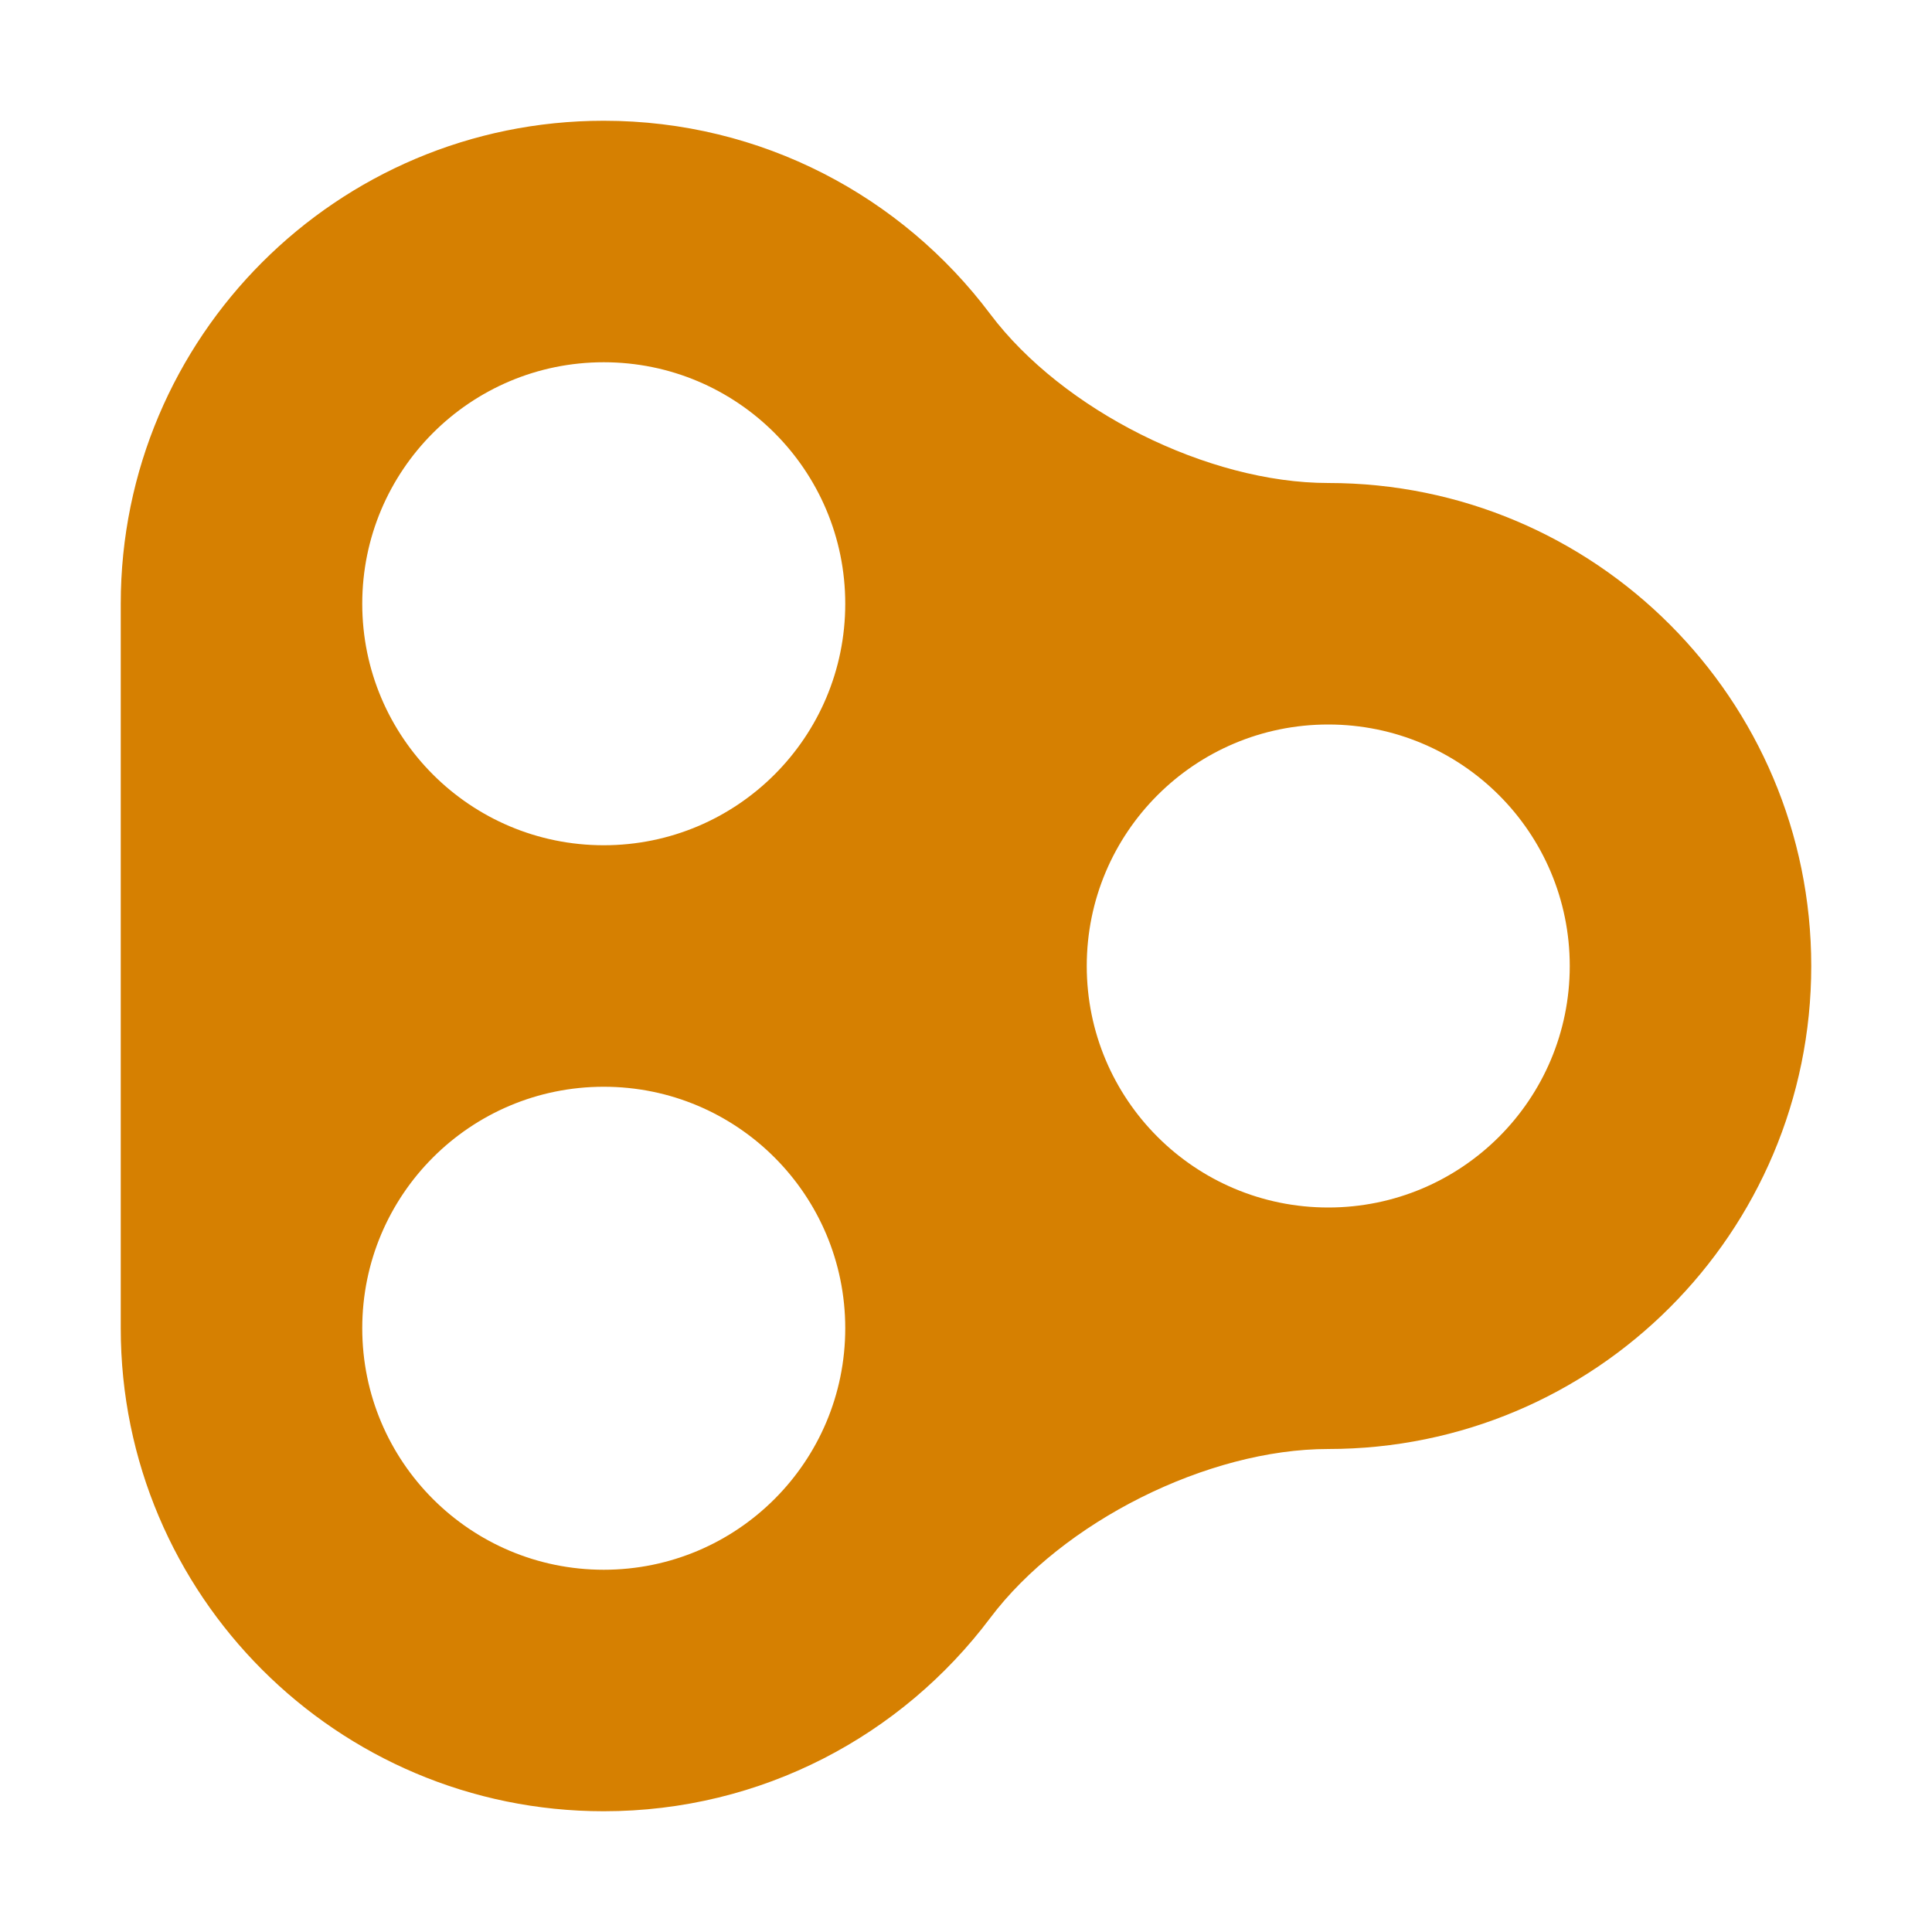 <svg width="16" height="16" viewBox="0 0 16 16" fill="none" xmlns="http://www.w3.org/2000/svg">
<path d="M8.2 2.6C8.799 3.397 10.002 4 11 4C13.209 4 15 5.791 15 8C15 10.209 13.209 12 11 12C10.002 12 8.799 12.603 8.2 13.4C7.47 14.372 6.309 15 5 15C2.791 15 1 13.209 1 11V5C1 2.791 2.791 1 5 1C6.309 1 7.47 1.628 8.2 2.6ZM5 7C6.105 7 7 6.105 7 5C7 3.895 6.105 3 5 3C3.895 3 3 3.895 3 5C3 6.105 3.895 7 5 7ZM5 13C6.105 13 7 12.105 7 11C7 9.895 6.105 9 5 9C3.895 9 3 9.895 3 11C3 12.105 3.895 13 5 13ZM13 8C13 6.895 12.105 6 11 6C9.895 6 9 6.895 9 8C9 9.105 9.895 10 11 10C12.105 10 13 9.105 13 8Z" fill="#D68001"/>
</svg>
